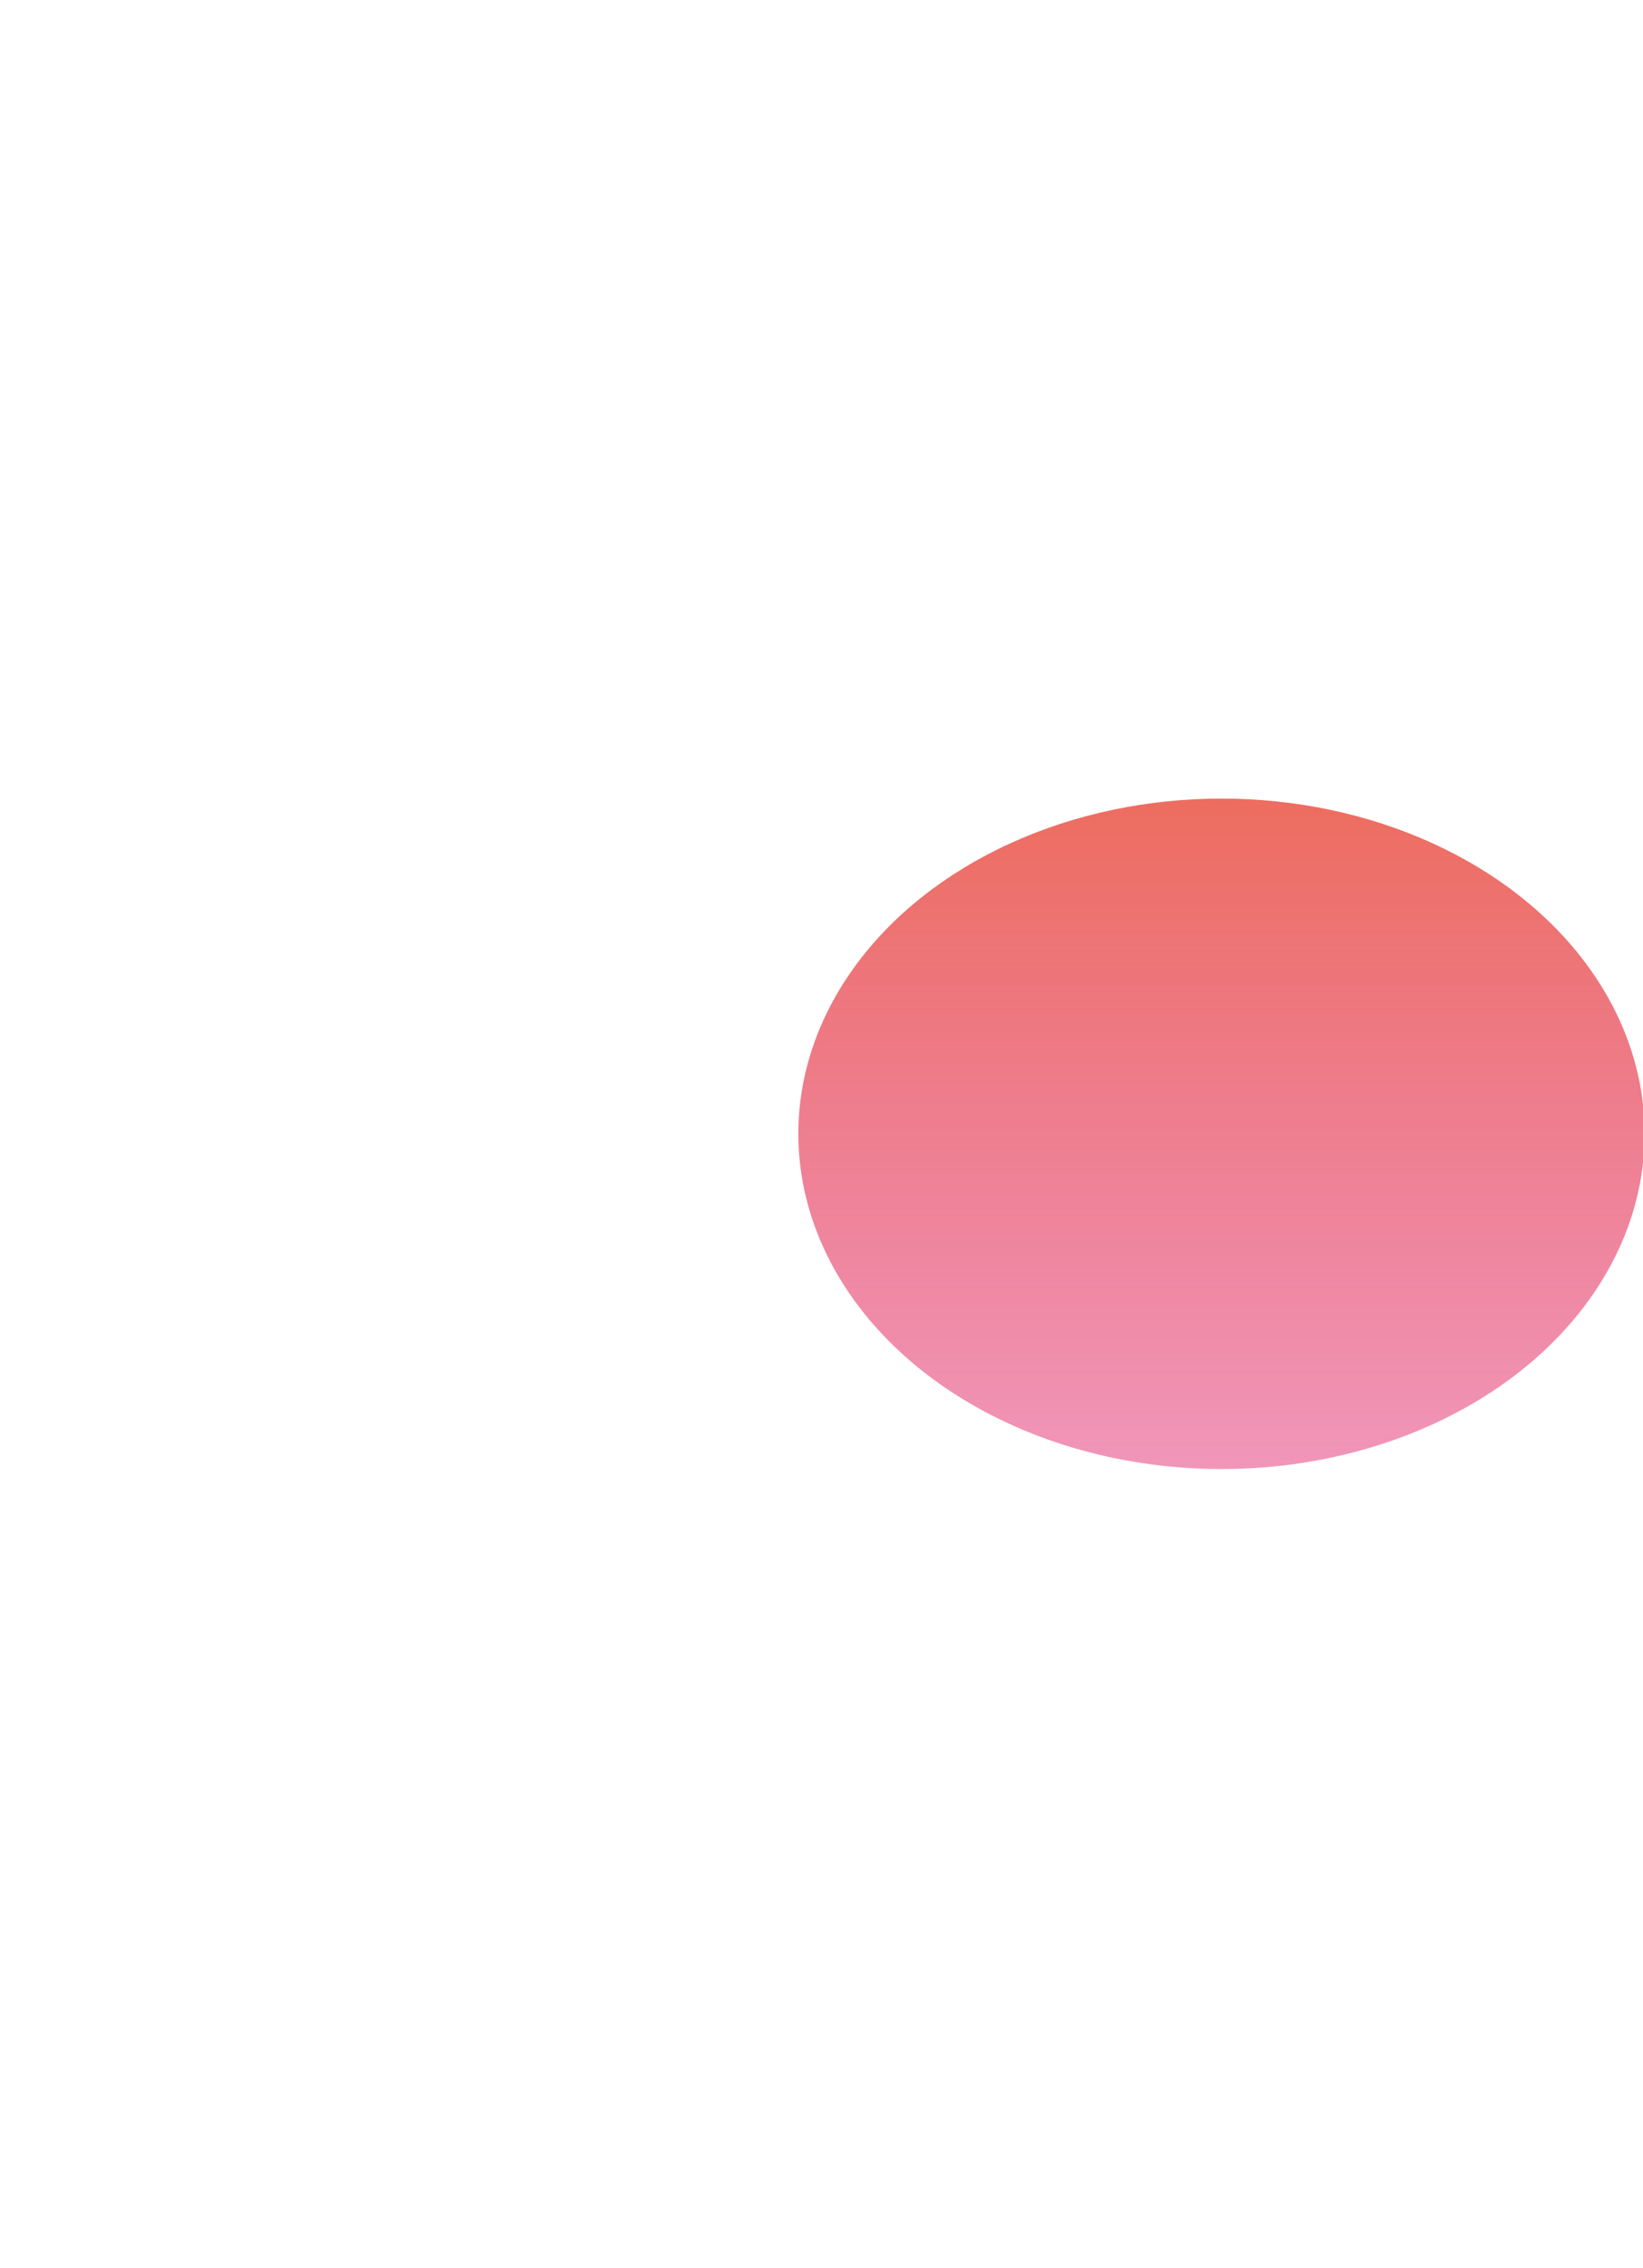 <svg width="1029" height="1420" viewBox="0 0 1029 1420" fill="none" xmlns="http://www.w3.org/2000/svg">
<g filter="url(#filter0_f_2850_453)">
<ellipse cx="765" cy="709.901" rx="265" ry="209.901" fill="url(#paint0_linear_2850_453)"/>
</g>
<defs>
<filter id="filter0_f_2850_453" x="0" y="0" width="1530" height="1419.8" filterUnits="userSpaceOnUse" color-interpolation-filters="sRGB">
<feFlood flood-opacity="0" result="BackgroundImageFix"/>
<feBlend mode="normal" in="SourceGraphic" in2="BackgroundImageFix" result="shape"/>
<feGaussianBlur stdDeviation="250" result="effect1_foregroundBlur_2850_453"/>
</filter>
<linearGradient id="paint0_linear_2850_453" x1="765" y1="500" x2="765" y2="919.802" gradientUnits="userSpaceOnUse">
<stop stop-color="#ED6D5F"/>
<stop offset="1" stop-color="#E7508A" stop-opacity="0.6"/>
</linearGradient>
</defs>
</svg>
